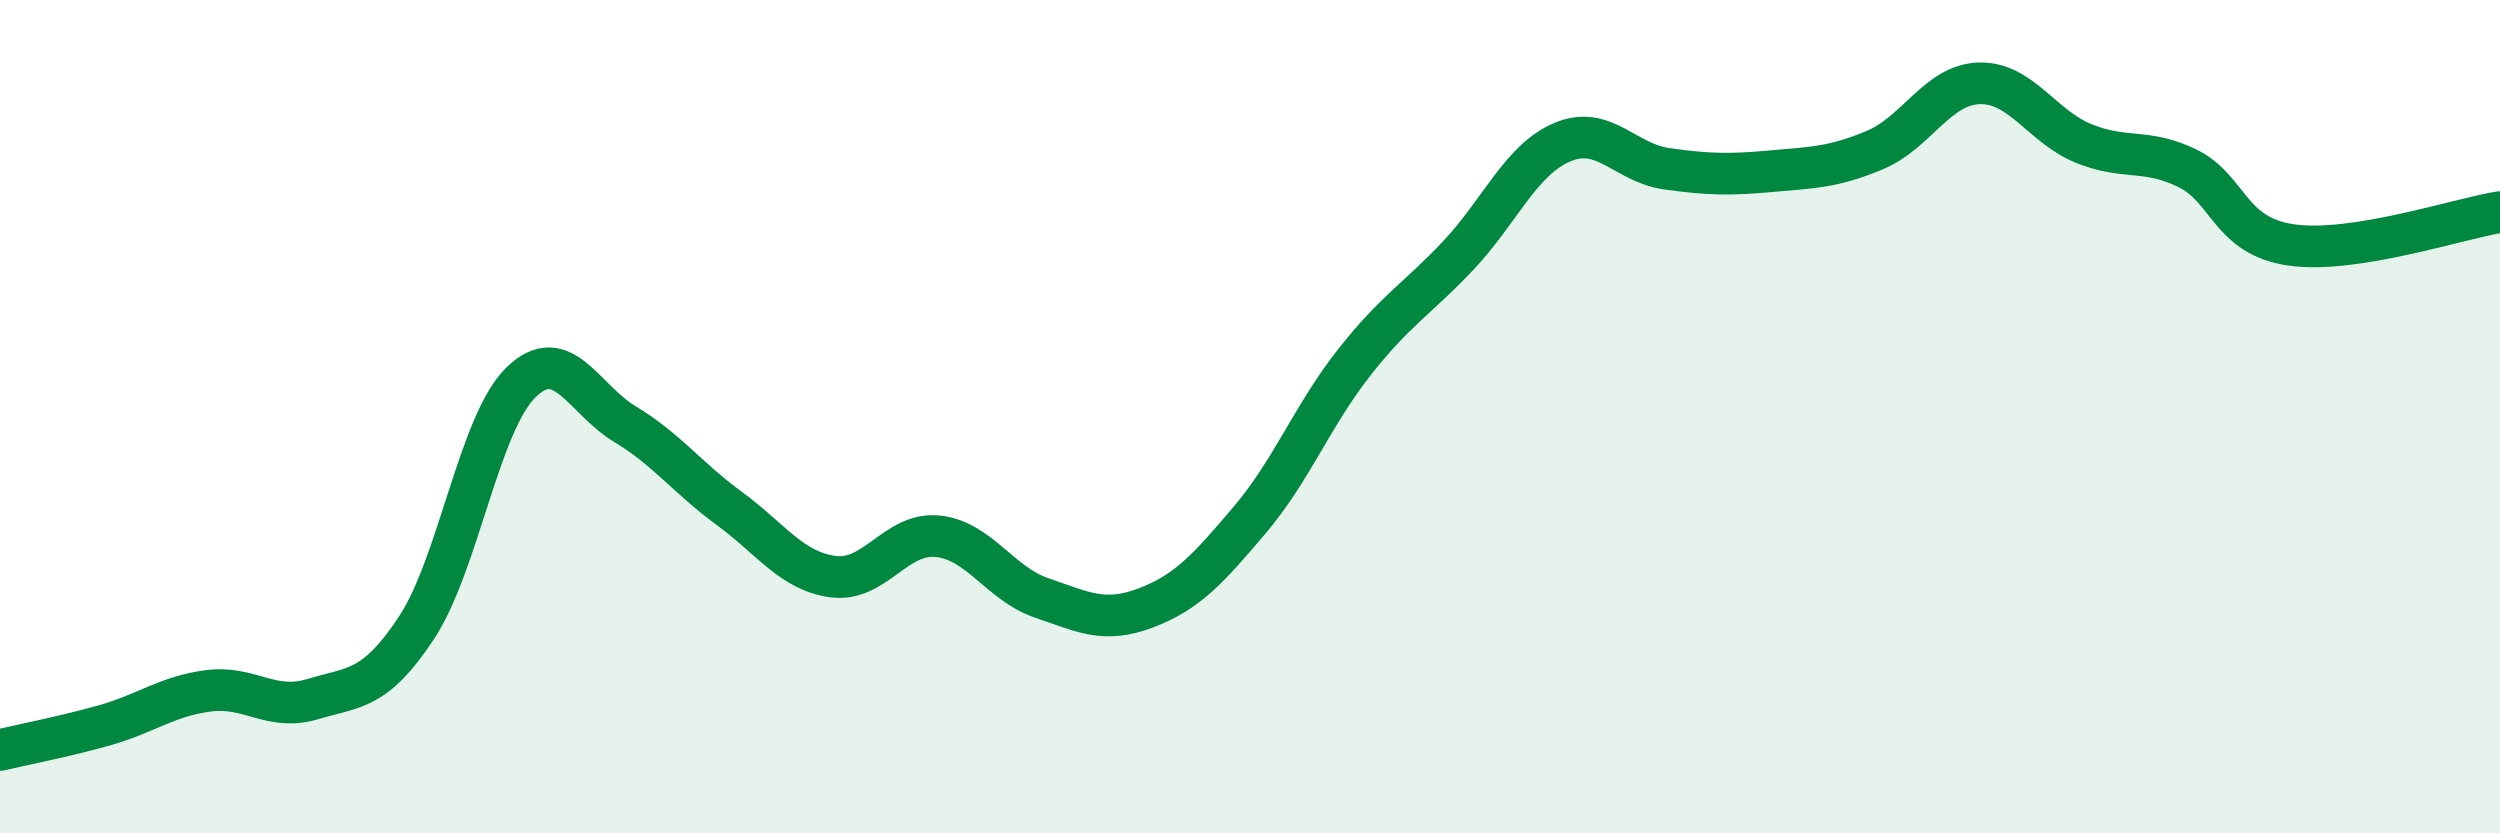
    <svg width="60" height="20" viewBox="0 0 60 20" xmlns="http://www.w3.org/2000/svg">
      <path
        d="M 0,18 C 0.5,17.88 1.5,17.69 2.5,17.41 C 3.5,17.13 4,16.71 5,16.58 C 6,16.45 6.5,17.08 7.5,16.78 C 8.5,16.48 9,16.58 10,15.06 C 11,13.54 11.5,10.16 12.5,9.18 C 13.5,8.2 14,9.58 15,10.18 C 16,10.78 16.5,11.47 17.5,12.2 C 18.5,12.93 19,13.71 20,13.84 C 21,13.97 21.5,12.77 22.5,12.87 C 23.5,12.97 24,14.01 25,14.35 C 26,14.69 26.5,14.97 27.5,14.59 C 28.5,14.21 29,13.65 30,12.47 C 31,11.29 31.5,9.97 32.5,8.7 C 33.5,7.43 34,7.19 35,6.13 C 36,5.07 36.5,3.83 37.5,3.41 C 38.5,2.99 39,3.91 40,4.05 C 41,4.19 41.5,4.2 42.5,4.11 C 43.5,4.02 44,4.02 45,3.6 C 46,3.18 46.5,2.03 47.5,2 C 48.5,1.97 49,3.03 50,3.44 C 51,3.85 51.5,3.55 52.5,4.04 C 53.5,4.53 53.5,5.67 55,5.88 C 56.5,6.09 59,5.25 60,5.09L60 20L0 20Z"
        fill="#008740"
        opacity="0.1"
        stroke-linecap="round"
        stroke-linejoin="round"
      />
      <path
        d="M 0,18 C 0.5,17.88 1.5,17.69 2.5,17.41 C 3.5,17.13 4,16.71 5,16.58 C 6,16.45 6.5,17.08 7.5,16.78 C 8.5,16.48 9,16.58 10,15.06 C 11,13.54 11.5,10.16 12.5,9.18 C 13.5,8.2 14,9.58 15,10.18 C 16,10.78 16.5,11.47 17.5,12.2 C 18.5,12.93 19,13.71 20,13.84 C 21,13.97 21.5,12.77 22.5,12.87 C 23.5,12.97 24,14.01 25,14.35 C 26,14.69 26.5,14.97 27.5,14.59 C 28.5,14.21 29,13.65 30,12.47 C 31,11.29 31.5,9.97 32.5,8.7 C 33.5,7.43 34,7.19 35,6.13 C 36,5.07 36.5,3.83 37.5,3.41 C 38.5,2.99 39,3.91 40,4.05 C 41,4.19 41.5,4.2 42.5,4.11 C 43.5,4.02 44,4.02 45,3.6 C 46,3.18 46.5,2.03 47.5,2 C 48.5,1.97 49,3.03 50,3.44 C 51,3.85 51.5,3.55 52.5,4.04 C 53.5,4.53 53.5,5.67 55,5.88 C 56.5,6.09 59,5.25 60,5.09"
        stroke="#008740"
        stroke-width="1"
        fill="none"
        stroke-linecap="round"
        stroke-linejoin="round"
      />
    </svg>
  